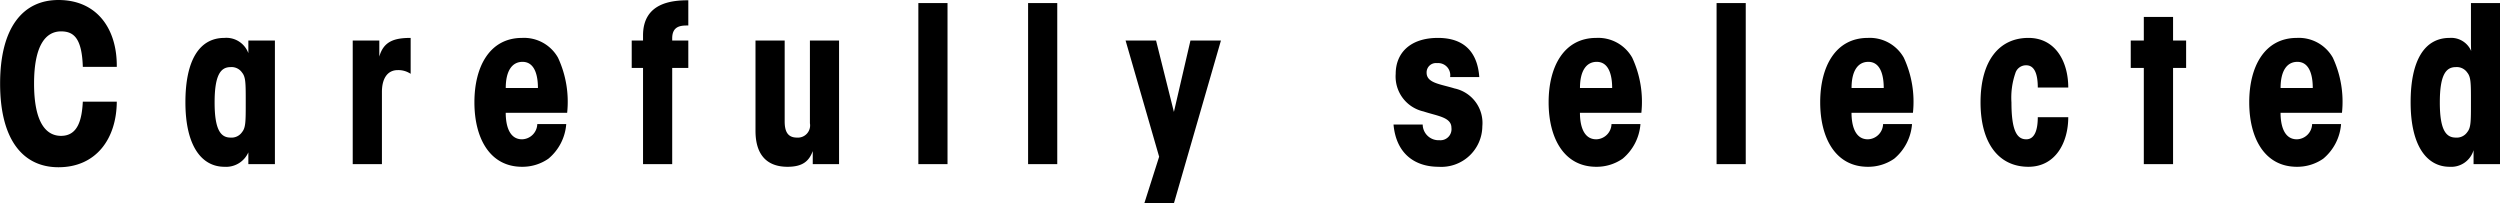 <svg xmlns="http://www.w3.org/2000/svg" width="275.656" height="22.43" viewBox="0 0 275.656 22.43">
  <defs>
    <style>
      .cls-1 {
        fill-rule: evenodd;
      }
    </style>
  </defs>
  <path id="ttl_inst_sub" class="cls-1" d="M545.82,1059.9c-0.1,1.9-.5,3.77-2.4,3.77-1.68,0-2.976-1.51-2.976-5.76s1.3-5.76,2.976-5.76c1.392,0,2.3.74,2.4,3.91h3.745c0.048-4.13-2.136-7.37-6.433-7.37-3.888,0-6.432,3-6.432,9.22s2.544,9.22,6.432,9.22c4.177,0,6.409-3.17,6.433-7.23H545.82Zm21.18-6.74h-2.928v1.39a2.582,2.582,0,0,0-2.64-1.68c-2.784,0-4.3,2.5-4.3,7.1,0,4.9,1.848,7.11,4.3,7.11a2.683,2.683,0,0,0,2.64-1.59v1.3H567v-13.63Zm-6.648,6.81c0-3.02.672-3.88,1.752-3.88a1.4,1.4,0,0,1,1.272.6c0.408,0.5.408,1.15,0.408,3.28s0,2.79-.408,3.29a1.4,1.4,0,0,1-1.272.6c-1.08,0-1.752-.86-1.752-3.86v-0.03Zm15.228,6.82H578.8v-7.97c0-1.39.552-2.4,1.752-2.4a2.434,2.434,0,0,1,1.416.41v-3.96c-1.776,0-2.976.36-3.456,2.06v-1.77H575.58v13.63Zm23.643-5.66a11.516,11.516,0,0,0-1.008-6.08,4.3,4.3,0,0,0-3.961-2.18c-3.576,0-5.256,3.17-5.256,7.1s1.68,7.11,5.256,7.11a5.009,5.009,0,0,0,2.9-.89,5.491,5.491,0,0,0,1.969-3.82h-3.193a1.728,1.728,0,0,1-1.68,1.68c-1.44,0-1.8-1.58-1.8-2.92h6.769Zm-6.769-2.74c0-1.92.72-2.88,1.848-2.88,1.584,0,1.7,2.06,1.7,2.88h-3.552Zm15.137,8.4h3.216v-10.61h1.776v-3.02h-1.776v-0.24c0-1.42,1.032-1.42,1.776-1.42v-2.78c-1.824,0-4.992.28-4.992,3.88v0.56h-1.248v3.02h1.248v10.61Zm21.617-13.63h-3.216v9.12a1.347,1.347,0,0,1-1.44,1.58c-1.128,0-1.344-.86-1.344-1.8v-8.9h-3.217v9.96c0,2.76,1.369,3.96,3.529,3.96,1.68,0,2.376-.63,2.784-1.73v1.44h2.9v-13.63Zm8.74,13.63h3.216v-17.76h-3.216v17.76Zm12.1,0h3.216v-17.76h-3.216v17.76Zm12.814,4.32h3.264l5.185-17.95h-3.361l-1.824,7.87-1.968-7.87h-3.36l3.7,12.81Zm36.936-13.92c-0.192-2.64-1.56-4.32-4.56-4.32-3.073,0-4.657,1.68-4.657,3.96a3.945,3.945,0,0,0,3.073,4.15c1.536,0.51,3.072.63,3.072,1.8a1.22,1.22,0,0,1-1.32,1.37,1.753,1.753,0,0,1-1.848-1.73h-3.217c0.288,3.22,2.353,4.66,4.969,4.66a4.52,4.52,0,0,0,4.824-4.47,3.893,3.893,0,0,0-3.072-4.17c-1.536-.48-3.072-0.58-3.072-1.73a1.029,1.029,0,0,1,1.152-1.06,1.336,1.336,0,0,1,1.44,1.54h3.216Zm17.87,3.94a11.516,11.516,0,0,0-1.008-6.08,4.3,4.3,0,0,0-3.96-2.18c-3.576,0-5.257,3.17-5.257,7.1s1.681,7.11,5.257,7.11a5.009,5.009,0,0,0,2.9-.89,5.5,5.5,0,0,0,1.968-3.82h-3.192a1.728,1.728,0,0,1-1.68,1.68c-1.44,0-1.8-1.58-1.8-2.92h6.768Zm-6.768-2.74c0-1.92.72-2.88,1.848-2.88,1.584,0,1.7,2.06,1.7,2.88H710.9Zm15.062,8.4h3.216v-17.76h-3.216v17.76Zm21.651-5.66a11.516,11.516,0,0,0-1.008-6.08,4.3,4.3,0,0,0-3.96-2.18c-3.577,0-5.257,3.17-5.257,7.1s1.68,7.11,5.257,7.11a5.009,5.009,0,0,0,2.9-.89,5.5,5.5,0,0,0,1.968-3.82h-3.192a1.728,1.728,0,0,1-1.68,1.68c-1.44,0-1.8-1.58-1.8-2.92h6.768Zm-6.768-2.74c0-1.92.72-2.88,1.848-2.88,1.584,0,1.7,2.06,1.7,2.88h-3.552Zm20.534,3.22c0,1.34-.312,2.44-1.272,2.44-1.032,0-1.632-.96-1.632-4.08a8.232,8.232,0,0,1,.432-3.21,1.22,1.22,0,0,1,1.2-.87c0.84,0,1.272.82,1.272,2.45h3.36c0-2.83-1.392-5.47-4.392-5.47-3.24,0-5.28,2.54-5.28,7.1s2.04,7.11,5.28,7.11c3,0,4.392-2.69,4.392-5.47h-3.36Zm11.7,5.18h3.216v-10.61h1.44v-3.02h-1.44v-2.6H773.07v2.6h-1.441v3.02h1.441v10.61Zm21.84-5.66a11.516,11.516,0,0,0-1.008-6.08,4.3,4.3,0,0,0-3.96-2.18c-3.576,0-5.257,3.17-5.257,7.1s1.681,7.11,5.257,7.11a5.009,5.009,0,0,0,2.9-.89,5.5,5.5,0,0,0,1.968-3.82h-3.192a1.728,1.728,0,0,1-1.68,1.68c-1.44,0-1.8-1.58-1.8-2.92h6.768Zm-6.768-2.74c0-1.92.72-2.88,1.848-2.88,1.584,0,1.7,2.06,1.7,2.88h-3.552Zm24.207-9.36h-3.217v4.13c0,0.38,0,.77.024,1.15a2.4,2.4,0,0,0-2.376-1.44c-2.784,0-4.3,2.5-4.3,7.1,0,4.9,1.848,7.11,4.3,7.11a2.567,2.567,0,0,0,2.64-1.83v1.54h2.929v-17.76Zm-6.649,10.94c0-3.02.672-3.88,1.752-3.88a1.4,1.4,0,0,1,1.272.6c0.408,0.5.408,1.15,0.408,3.28s0,2.79-.408,3.29a1.4,1.4,0,0,1-1.272.6c-1.08,0-1.752-.86-1.752-3.86v-0.03Z" transform="translate(-536.688 -1048.69)"/>
</svg>
